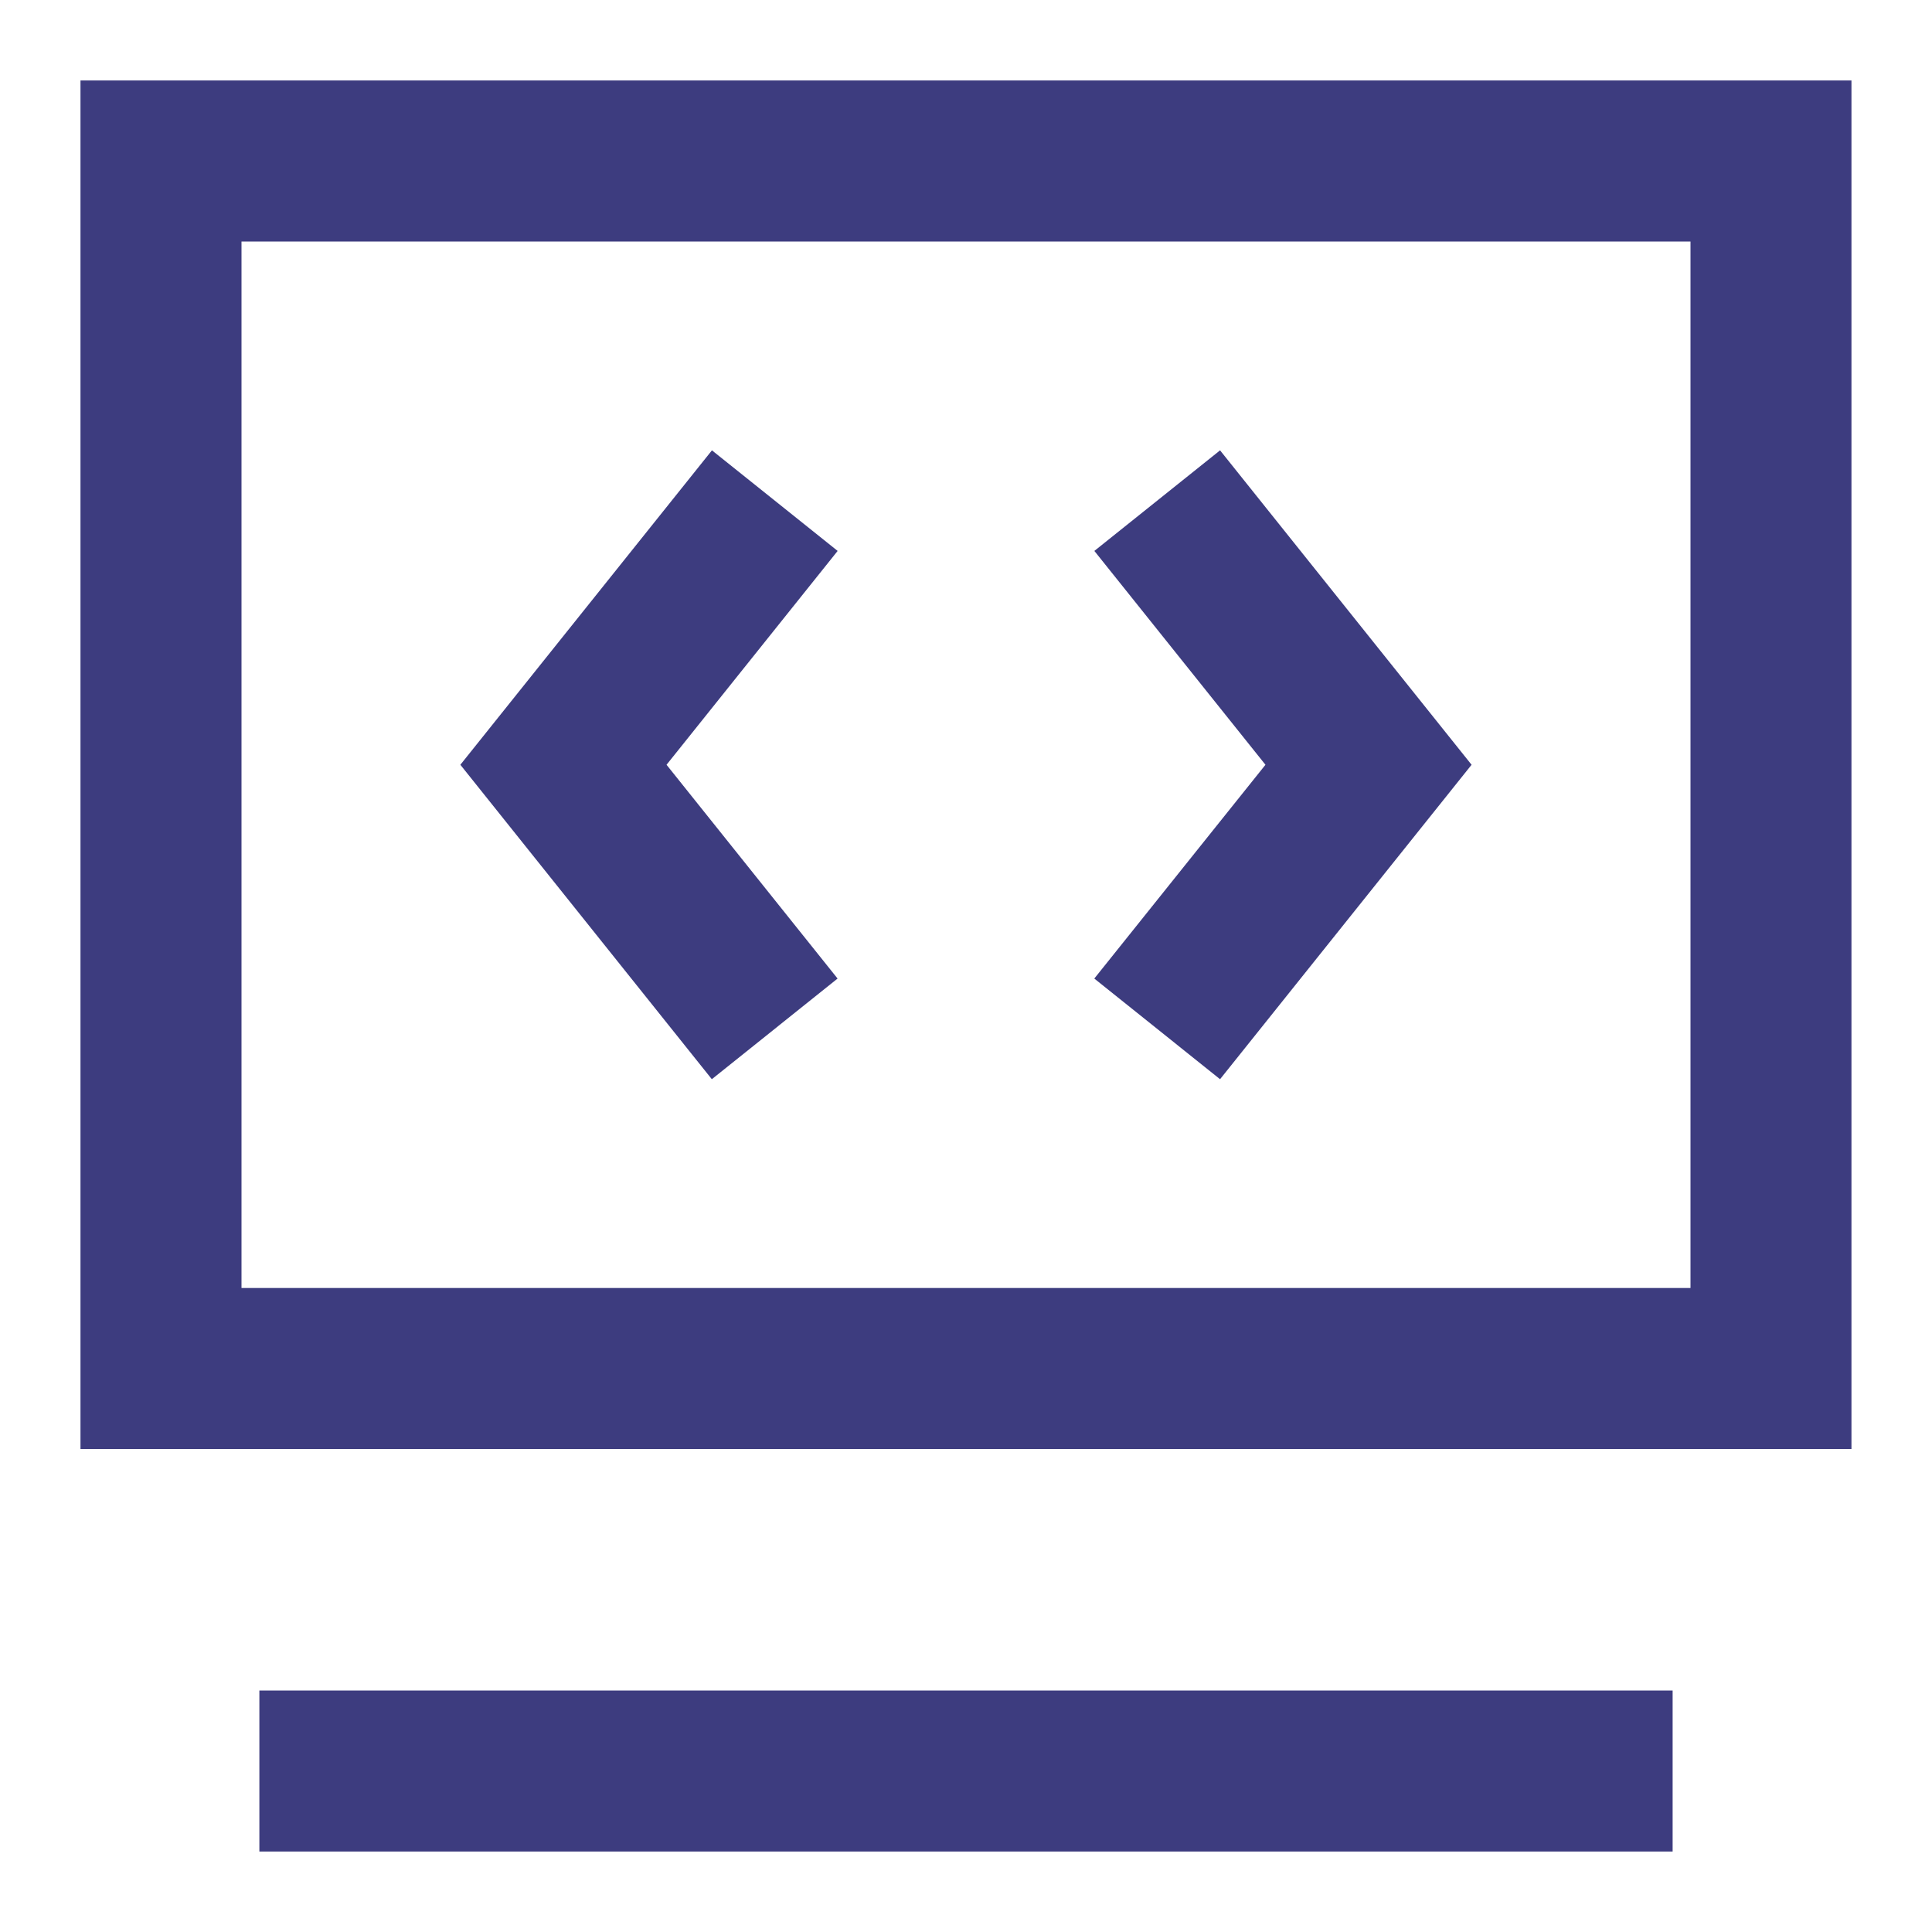 <svg width="32" height="32" viewBox="0 0 32 32" fill="none" xmlns="http://www.w3.org/2000/svg">
<path d="M1.333 1.333H30.666V24H1.333V1.333ZM4 4V21.333H28V4H4ZM13.874 9.125L11.04 12.667L13.873 16.208L11.79 17.875L7.625 12.667L11.792 7.459L13.874 9.125ZM20.208 7.459L24.374 12.667L20.208 17.875L18.125 16.208L20.96 12.667L18.126 9.125L20.208 7.459ZM4.296 28H27.704V30.667H4.296V28Z" fill="#3D3C7F"/>
</svg>
